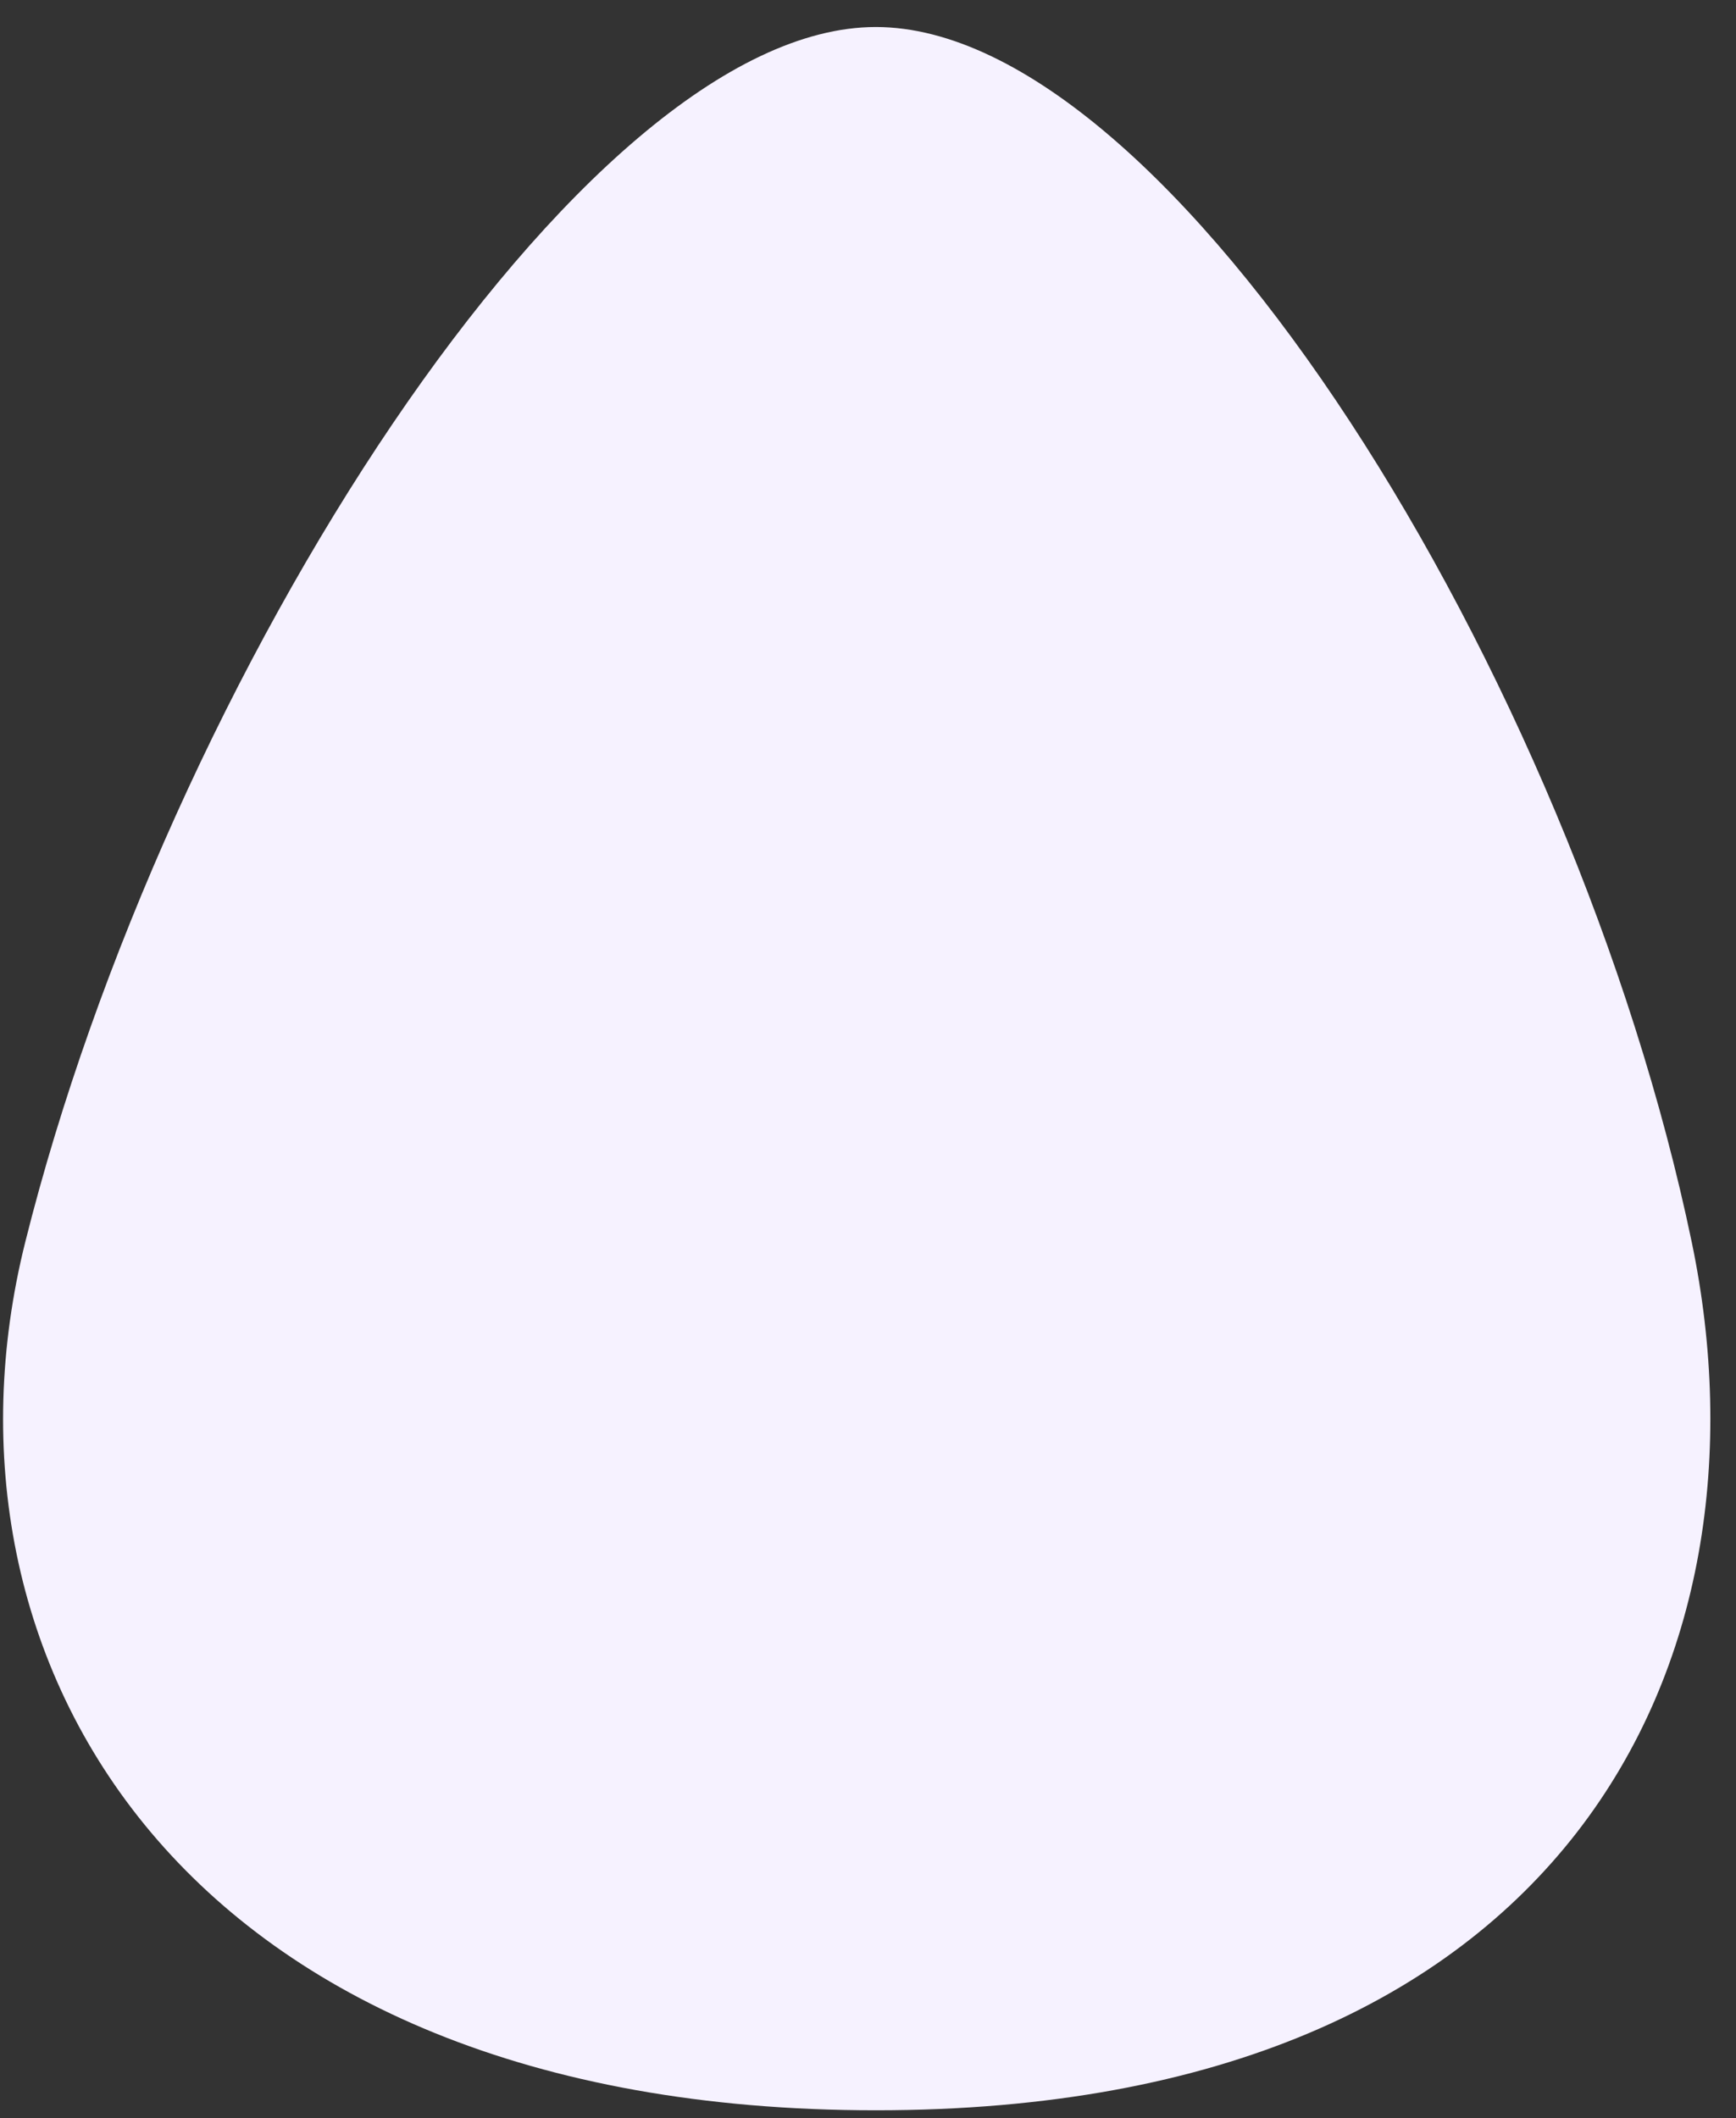 <?xml version="1.0" encoding="UTF-8"?> <svg xmlns="http://www.w3.org/2000/svg" width="50" height="61" viewBox="0 0 50 61" fill="none"><rect x="0" y="0" width="50" height="61" fill="#333333" stroke="none"/> <path d="M48.726 35.778C45.324 19.444 33.726 0.778 25.226 0.778C16.726 0.778 4.773 19.592 0.726 35.778C-2.274 47.778 5.226 60.778 25.226 60.778C45.226 60.778 51.226 47.778 48.726 35.778Z" fill="#F6F2FF"></path> </svg> 